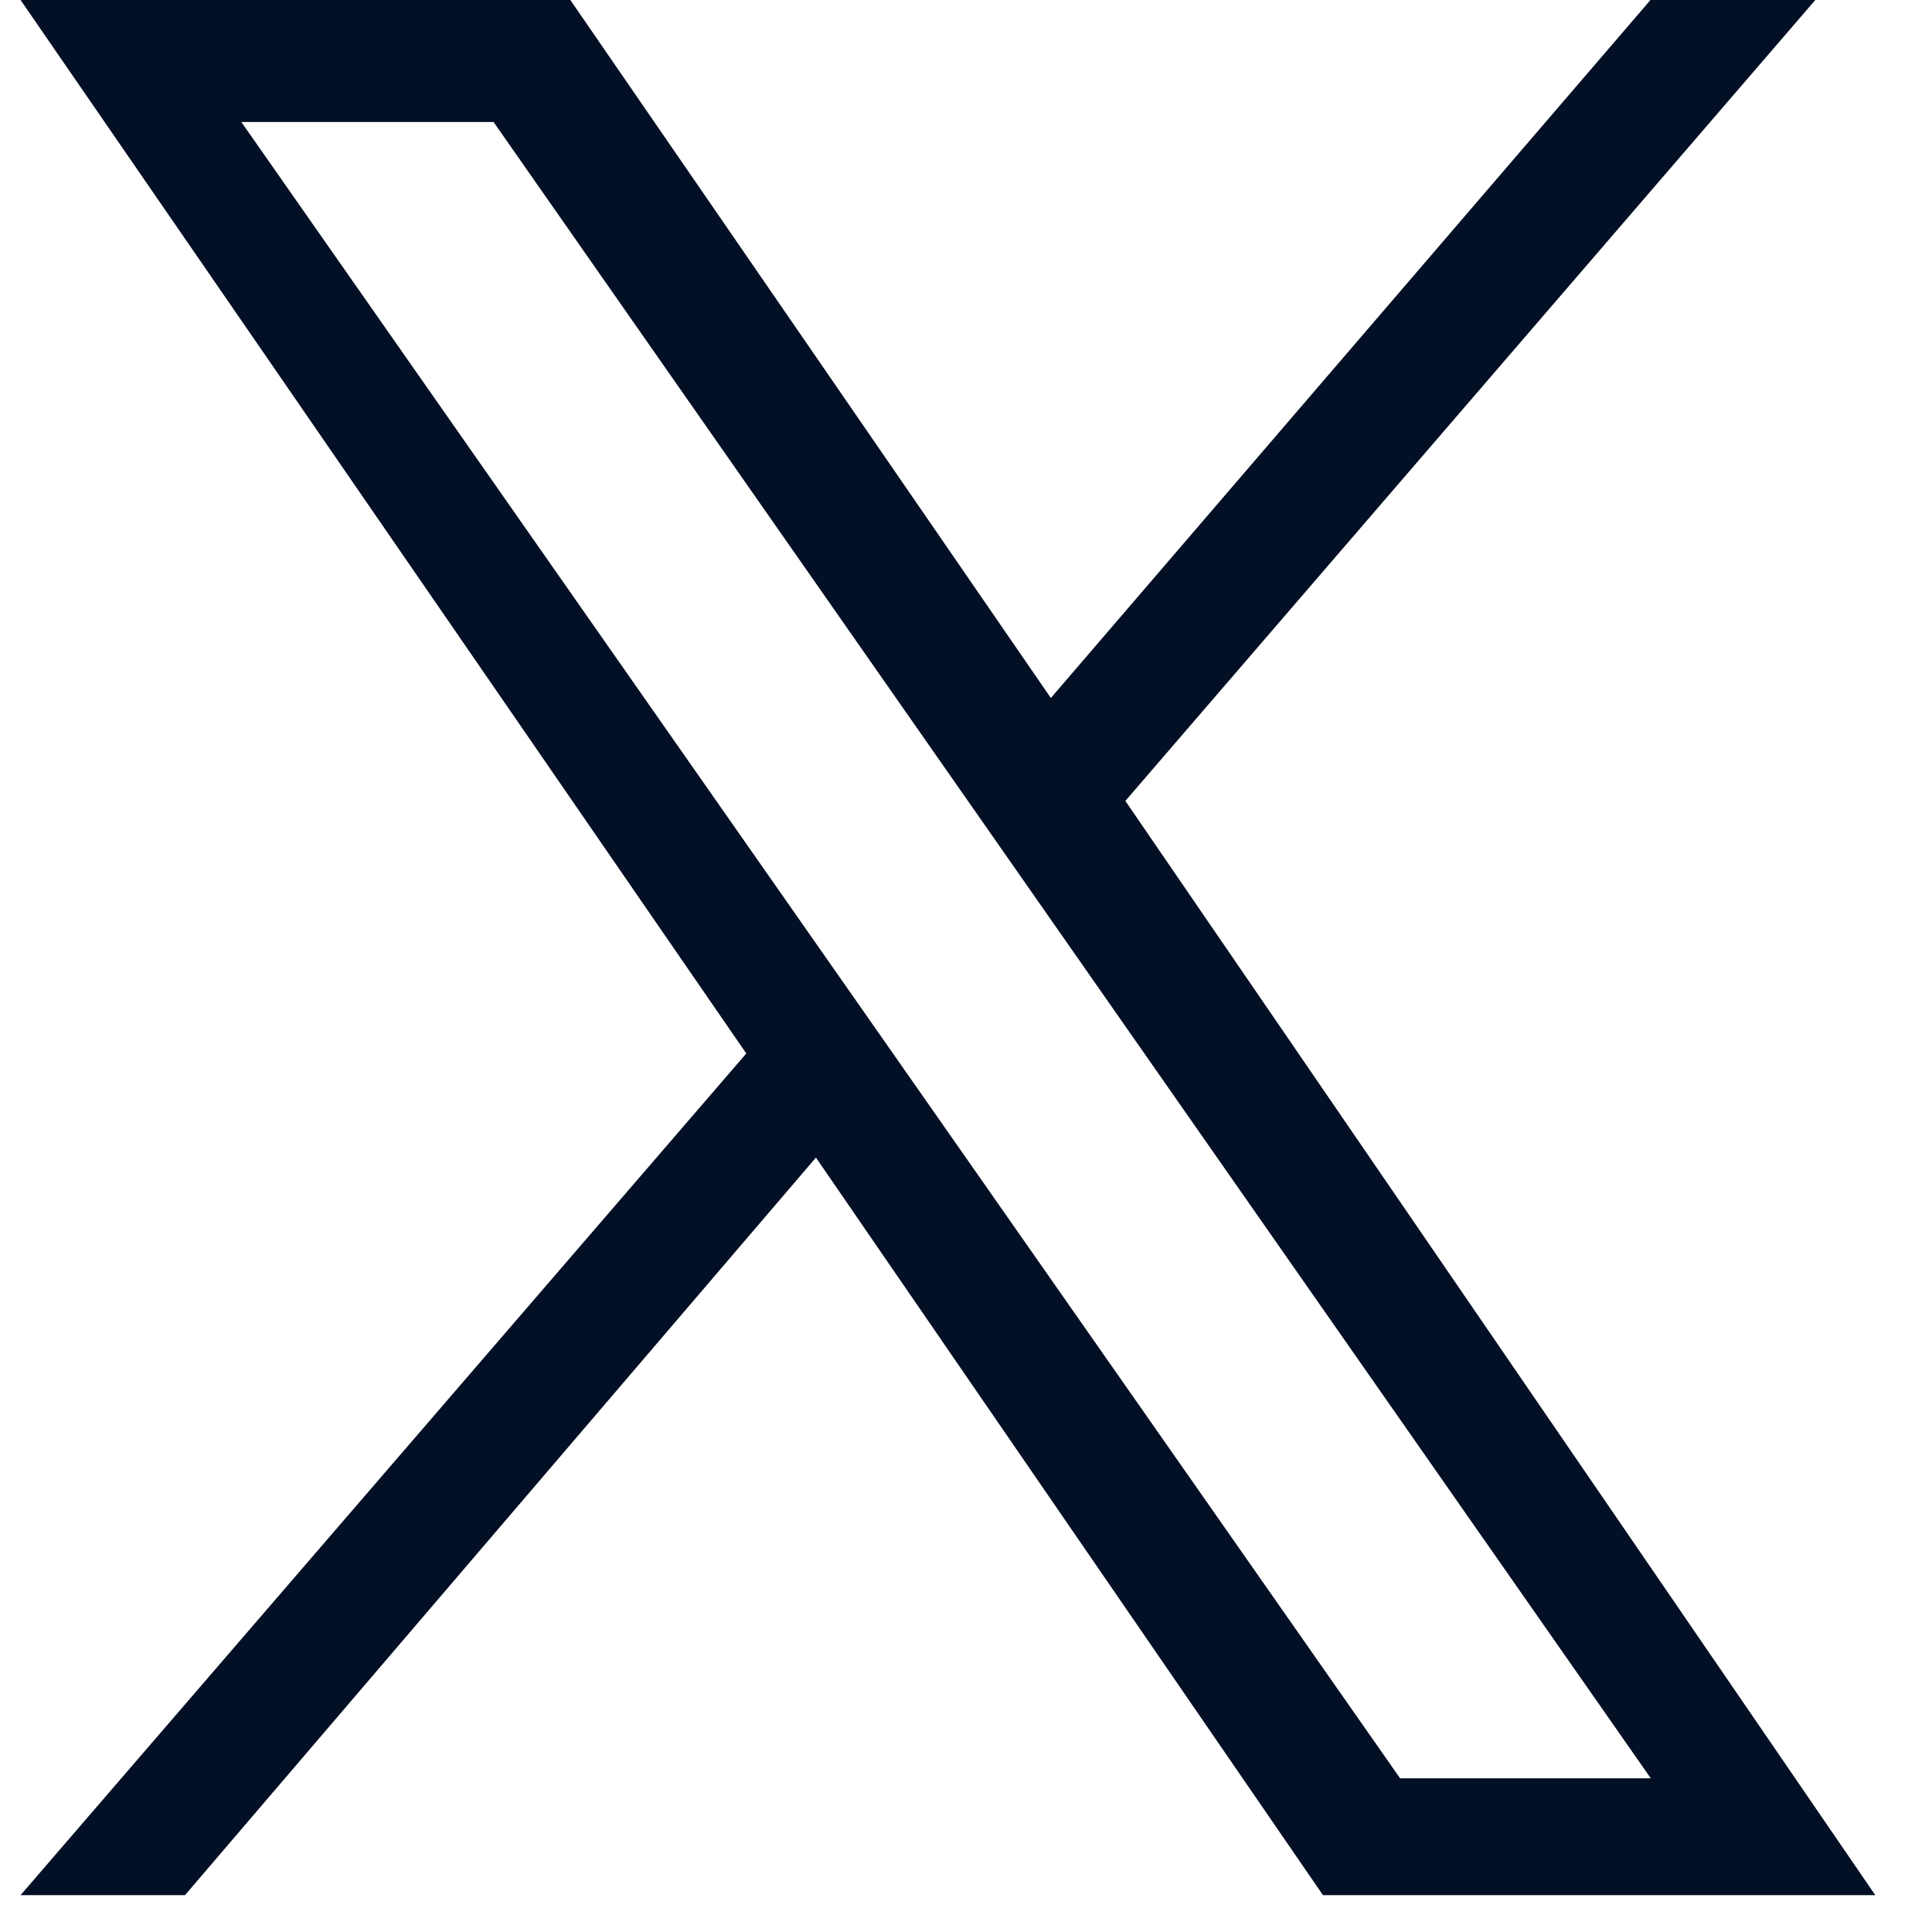 <svg width="25" height="25" viewBox="0 0 25 25" fill="none" xmlns="http://www.w3.org/2000/svg">
<g id="twitter">
<path id="Vector" d="M14.562 10.364L23.49 0H21.357L13.598 9.032L7.38 0H0.266L9.657 13.632L0.266 24.523H2.394L10.558 14.979L17.119 24.523H24.266L14.562 10.364ZM3.123 1.579H6.387L21.361 23.011H18.117L3.123 1.579Z" fill="#020F24"/>
</g>
</svg>

